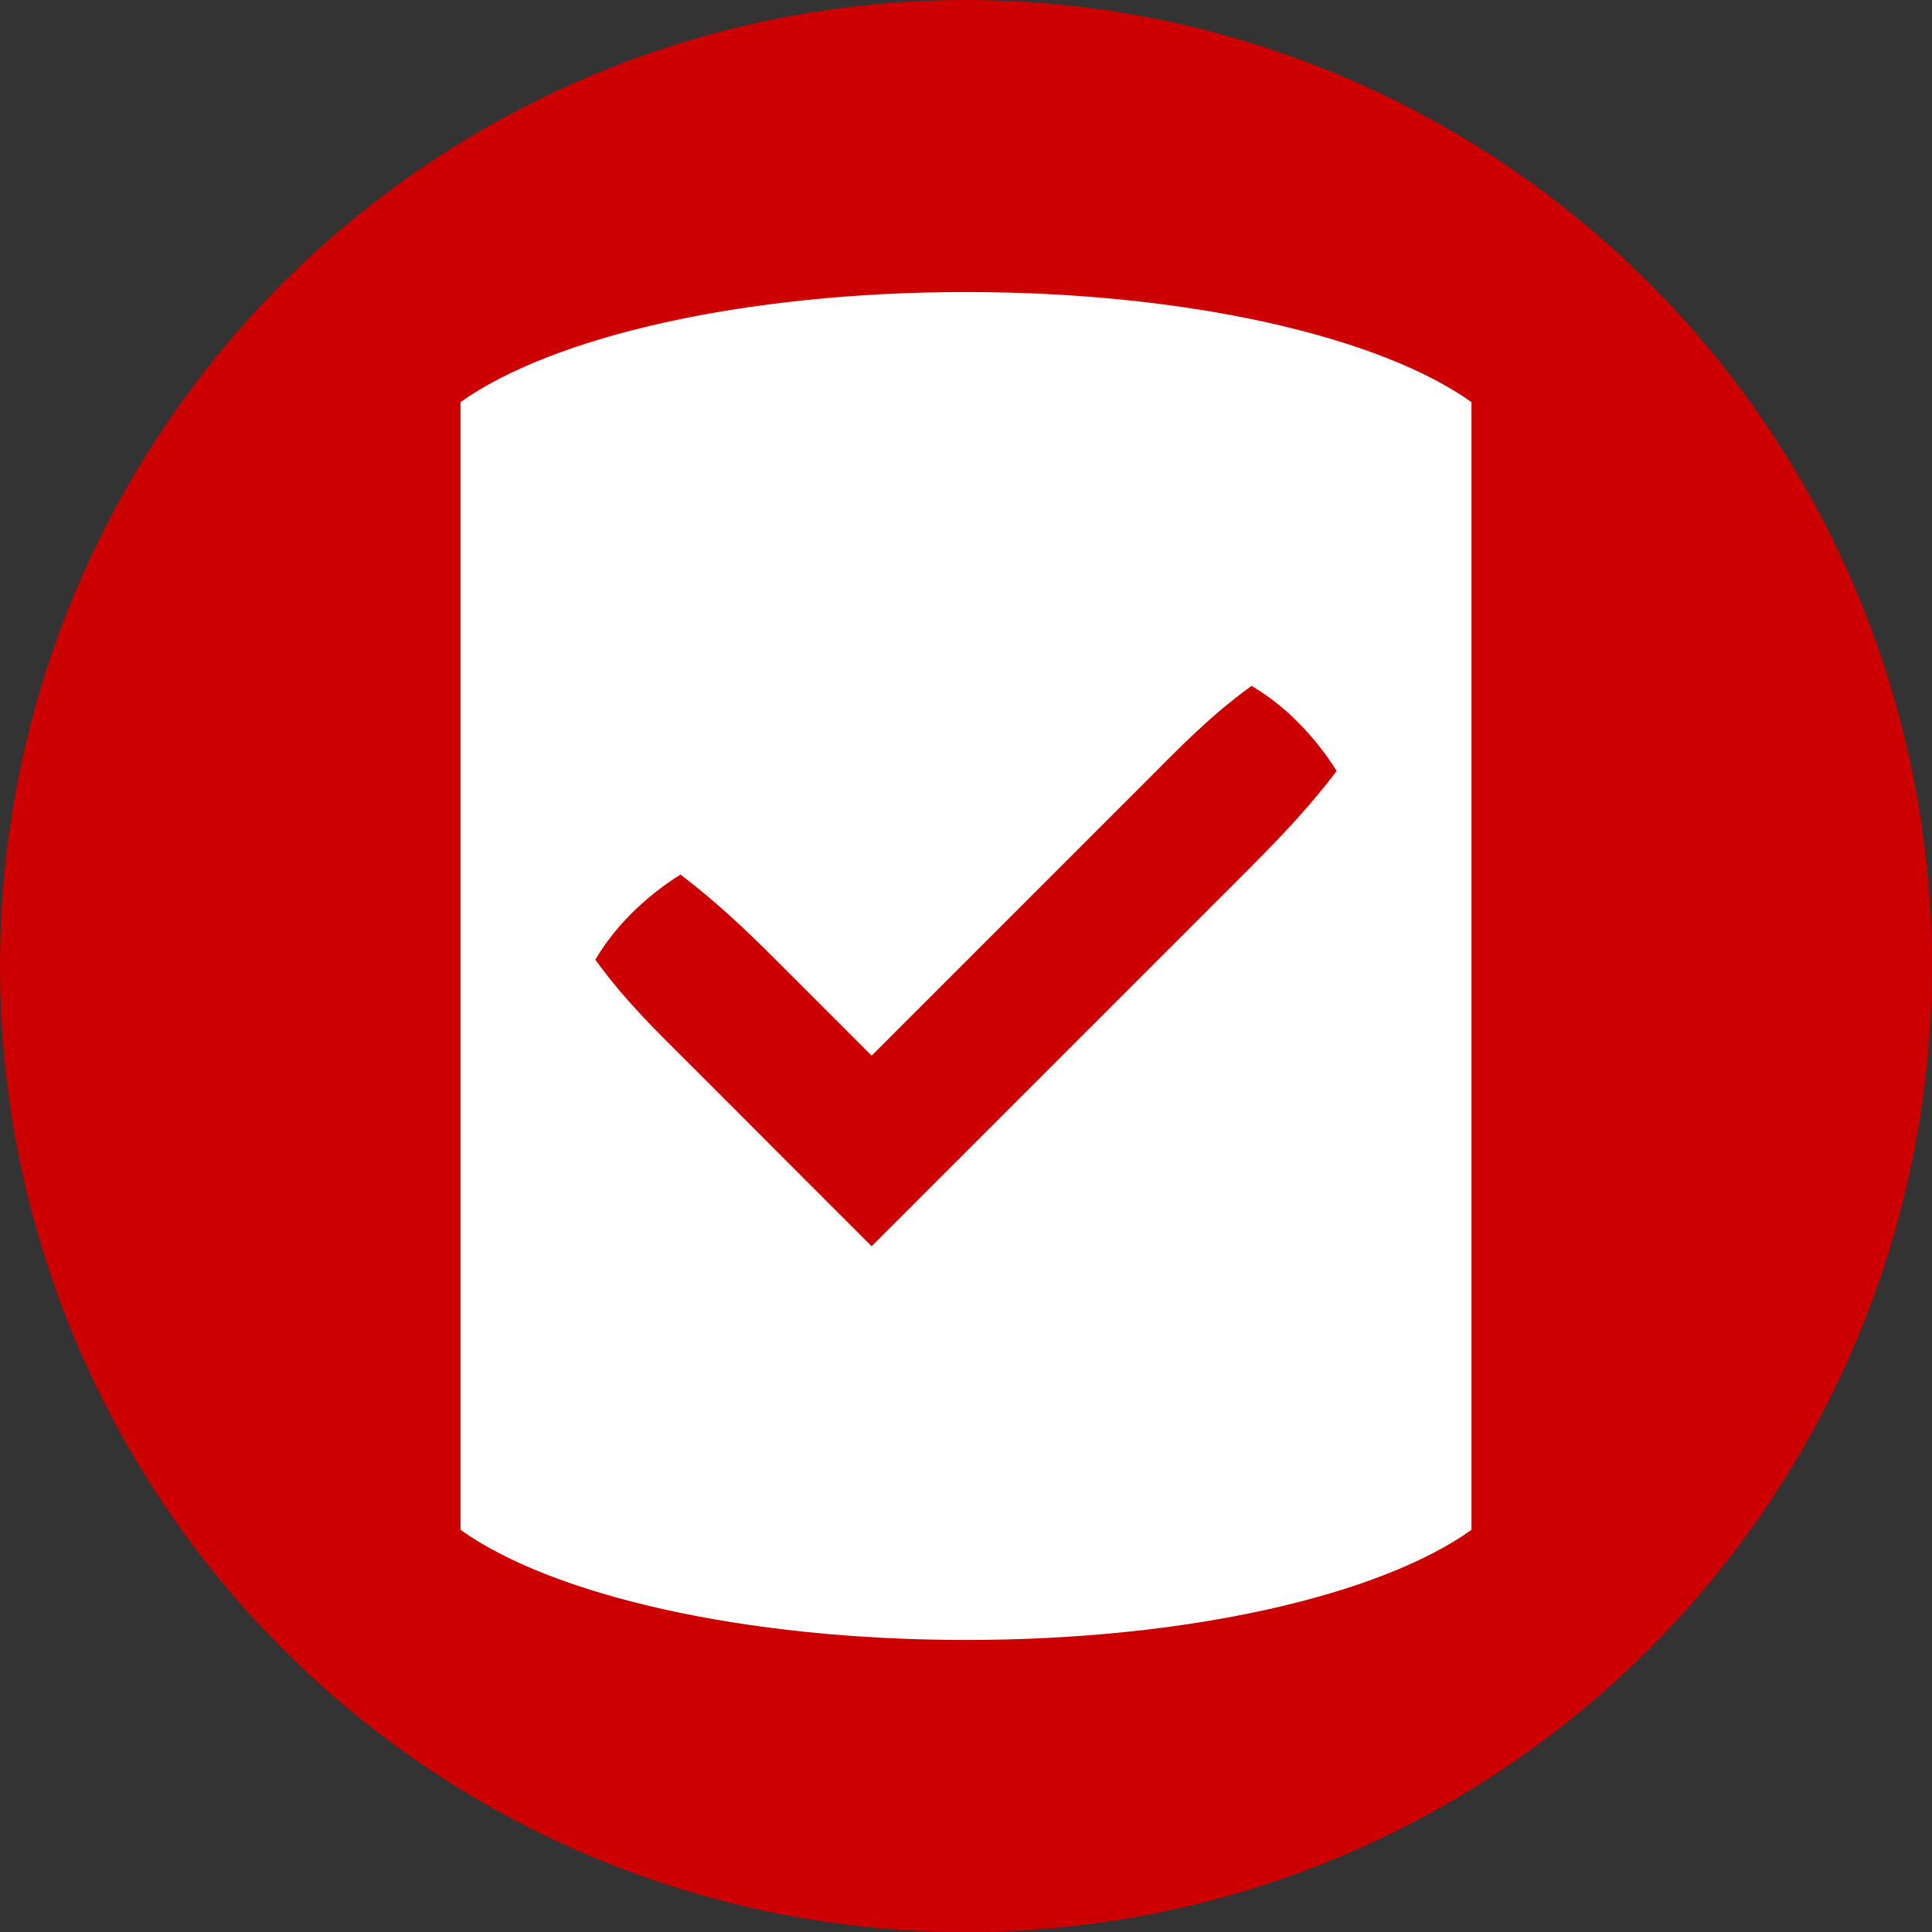 <?xml version="1.0" encoding="UTF-8"?>
<svg id="Layer_1" data-name="Layer 1" xmlns="http://www.w3.org/2000/svg" viewBox="0 0 172 172">
  <rect x="0" y="0" width="172" height="172" fill="#333333" stroke="none"/>
  <defs>
    <style>
      .cls-1 {
        fill: #c00;
      }

      .cls-1, .cls-2 {
        stroke-width: 0px;
      }

      .cls-2 {
        fill: #fff;
      }
    </style>
  </defs>
  <g>
    <circle class="cls-1" cx="86" cy="86" r="86"/>
    <path class="cls-2" d="M41,136.2c8.14,5.8,25.15,9.8,45,9.8s36.86-4,45-9.8V35.8c-8.14-5.8-25.15-9.8-45-9.8s-36.86,4-45,9.8v100.4Z"/>
  </g>
  <path class="cls-1" d="M111.43,77.12l-17.99,17.99-15.84,15.84-8.48-8.48h0s-3.28-3.29-3.28-3.29l-4.28-4.28c-2.85-2.85-5.78-5.63-8.56-9.46.83-1.42,1.95-2.85,3.15-4.05,1.35-1.35,2.85-2.55,4.43-3.53,3.08,2.33,5.78,4.88,8.48,7.58l5.26,5.26,3.28,3.28,7.35-7.35,17.01-17.01c2.85-2.85,5.63-5.78,9.46-8.56,1.42.83,2.85,1.95,4.05,3.15,1.35,1.35,2.55,2.85,3.53,4.43-2.33,3.08-4.88,5.78-7.58,8.48Z"/>
</svg>